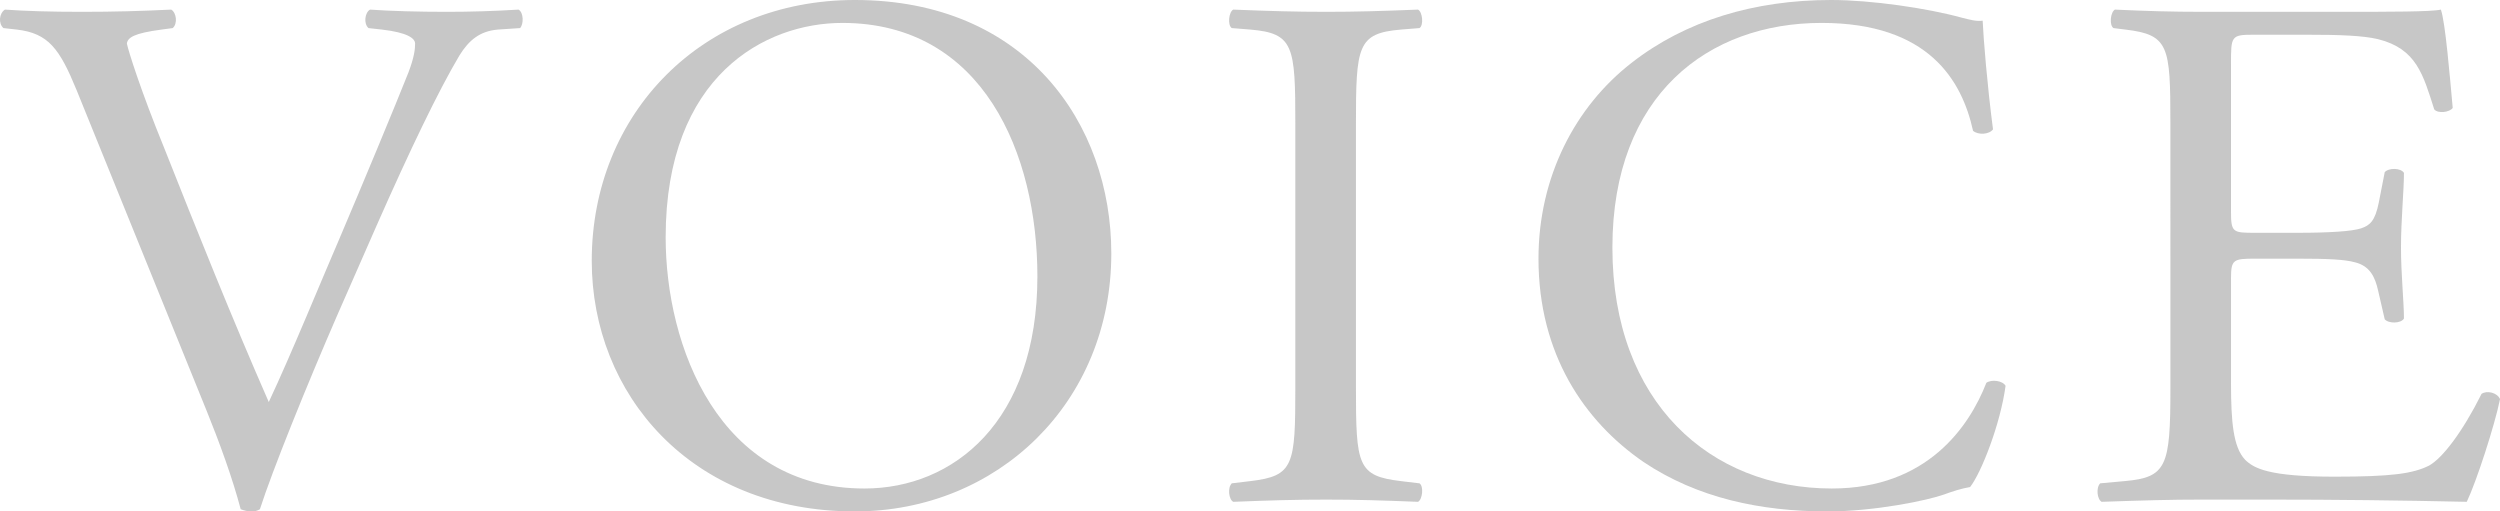 <?xml version="1.0" encoding="UTF-8"?><svg xmlns="http://www.w3.org/2000/svg" viewBox="0 0 587.238 120.131"><defs><style>.cls-1{isolation:isolate;}.cls-1,.cls-2{fill:none;}.cls-3{fill:#848484;}.cls-2{mix-blend-mode:multiply;opacity:.46;}</style></defs><g class="cls-1"><g id="_レイヤー_2"><g id="_レイヤー_1-2"><g class="cls-2"><path class="cls-3" d="m17.999,21.179C14.006,11.457,11.402,7.812,3.937,6.944l-3.124-.347C-.402,5.555-.229,3.125,1.16,2.257c5.034.347,10.589.521,18.054.521,7.638,0,13.714-.174,21.005-.521,1.215.694,1.562,3.298.347,4.34l-2.604.347c-6.597.868-7.985,1.91-8.159,3.299.347,1.736,3.298,11.11,8.68,24.304,7.985,20.138,15.971,40.102,24.651,59.892,5.382-11.458,12.673-29.338,16.666-38.539,5.035-11.805,13.194-31.421,16.145-38.886,1.389-3.646,1.562-5.555,1.562-6.77,0-1.215-1.736-2.604-7.811-3.299l-3.125-.347c-1.215-1.042-.868-3.646.347-4.34,4.861.347,11.457.521,18.054.521,5.729,0,11.11-.174,16.839-.521,1.215.694,1.215,3.472.347,4.34l-5.208.347c-4.167.348-6.771,2.431-9.027,6.076-4.861,8.159-11.631,22.221-19.443,39.928l-9.374,21.353c-6.944,15.971-15.103,36.109-18.054,45.309-.521.347-1.215.521-1.91.521-.868,0-1.736-.174-2.604-.521-1.91-7.291-5.034-15.797-7.985-23.089L17.999,21.179Z"/><path class="cls-3" d="m138.999,61.281c0-34.72,26.04-61.281,61.802-61.281,40.101,0,60.239,28.991,60.239,59.544,0,35.067-26.734,60.586-60.239,60.586-38.539,0-61.802-27.602-61.802-58.85Zm104.681,3.646c0-28.644-12.673-59.544-45.83-59.544-18.055,0-41.49,12.325-41.49,50.344,0,25.692,12.499,59.023,46.698,59.023,20.832,0,40.623-15.623,40.623-49.823Z"/><path class="cls-3" d="m304.268,29.165c0-18.401-.347-21.352-10.589-22.221l-4.34-.347c-1.042-.694-.694-3.819.347-4.34,8.68.347,14.582.521,21.873.521,6.944,0,12.847-.174,21.526-.521,1.042.521,1.389,3.646.347,4.34l-4.34.347c-10.242.868-10.589,3.819-10.589,22.221v61.802c0,18.401.347,20.831,10.589,22.047l4.34.52c1.042.695.694,3.819-.347,4.34-8.68-.347-14.582-.521-21.526-.521-7.291,0-13.193.174-21.873.521-1.042-.521-1.389-3.298-.347-4.34l4.34-.52c10.242-1.215,10.589-3.646,10.589-22.047V29.165Z"/><path class="cls-3" d="m383.257,14.756c12.673-9.895,28.818-14.756,46.872-14.756,9.374,0,22.568,1.91,30.727,4.167,2.083.52,3.298.868,4.861.694.173,3.993,1.042,14.93,2.43,25.519-.868,1.215-3.472,1.389-4.687.347-2.604-11.805-10.416-25.345-35.588-25.345-26.561,0-49.128,16.839-49.128,52.774,0,36.456,23.088,56.593,51.559,56.593,22.395,0,32.289-14.582,36.282-24.825,1.215-.868,3.819-.52,4.514.694-1.215,9.027-5.729,20.485-8.333,23.783-2.083.347-4.167,1.042-6.076,1.736-3.819,1.389-16.318,3.993-27.429,3.993-15.624,0-30.553-3.125-43.226-11.631-13.888-9.548-24.651-25.345-24.651-47.74,0-19.27,8.68-35.761,21.874-46.004Z"/><path class="cls-3" d="m509.813,28.817c0-18.054-.347-20.658-10.589-21.874l-2.778-.347c-1.042-.694-.694-3.819.347-4.34,7.465.347,13.367.521,20.485.521h32.637c11.11,0,21.352,0,23.436-.521,1.042,2.951,2.083,15.45,2.778,23.089-.694,1.042-3.472,1.389-4.34.347-2.604-8.159-4.167-14.235-13.194-16.492-3.646-.868-9.201-1.042-16.839-1.042h-12.499c-5.208,0-5.208.347-5.208,6.944v34.72c0,4.861.52,4.861,5.729,4.861h10.069c7.291,0,12.673-.348,14.756-1.042,2.083-.694,3.298-1.736,4.167-6.076l1.389-7.118c.868-1.042,3.819-1.042,4.514.174,0,4.166-.694,10.937-.694,17.533,0,6.25.694,12.847.694,16.666-.694,1.215-3.646,1.215-4.514.174l-1.562-6.771c-.694-3.125-1.91-5.729-5.381-6.597-2.431-.694-6.597-.868-13.367-.868h-10.069c-5.208,0-5.729.174-5.729,4.687v24.478c0,9.201.52,15.104,3.298,18.055,2.083,2.083,5.729,3.993,21.005,3.993,13.367,0,18.401-.694,22.221-2.604,3.125-1.736,7.812-7.812,12.326-16.839,1.215-.868,3.646-.347,4.34,1.215-1.215,6.076-5.555,19.443-7.812,24.13-15.624-.347-31.074-.521-46.524-.521h-15.624c-7.465,0-13.367.174-23.609.521-1.042-.521-1.389-3.298-.347-4.34l5.729-.52c9.895-.868,10.763-3.472,10.763-21.7V28.817Z"/></g></g></g></g></svg>
